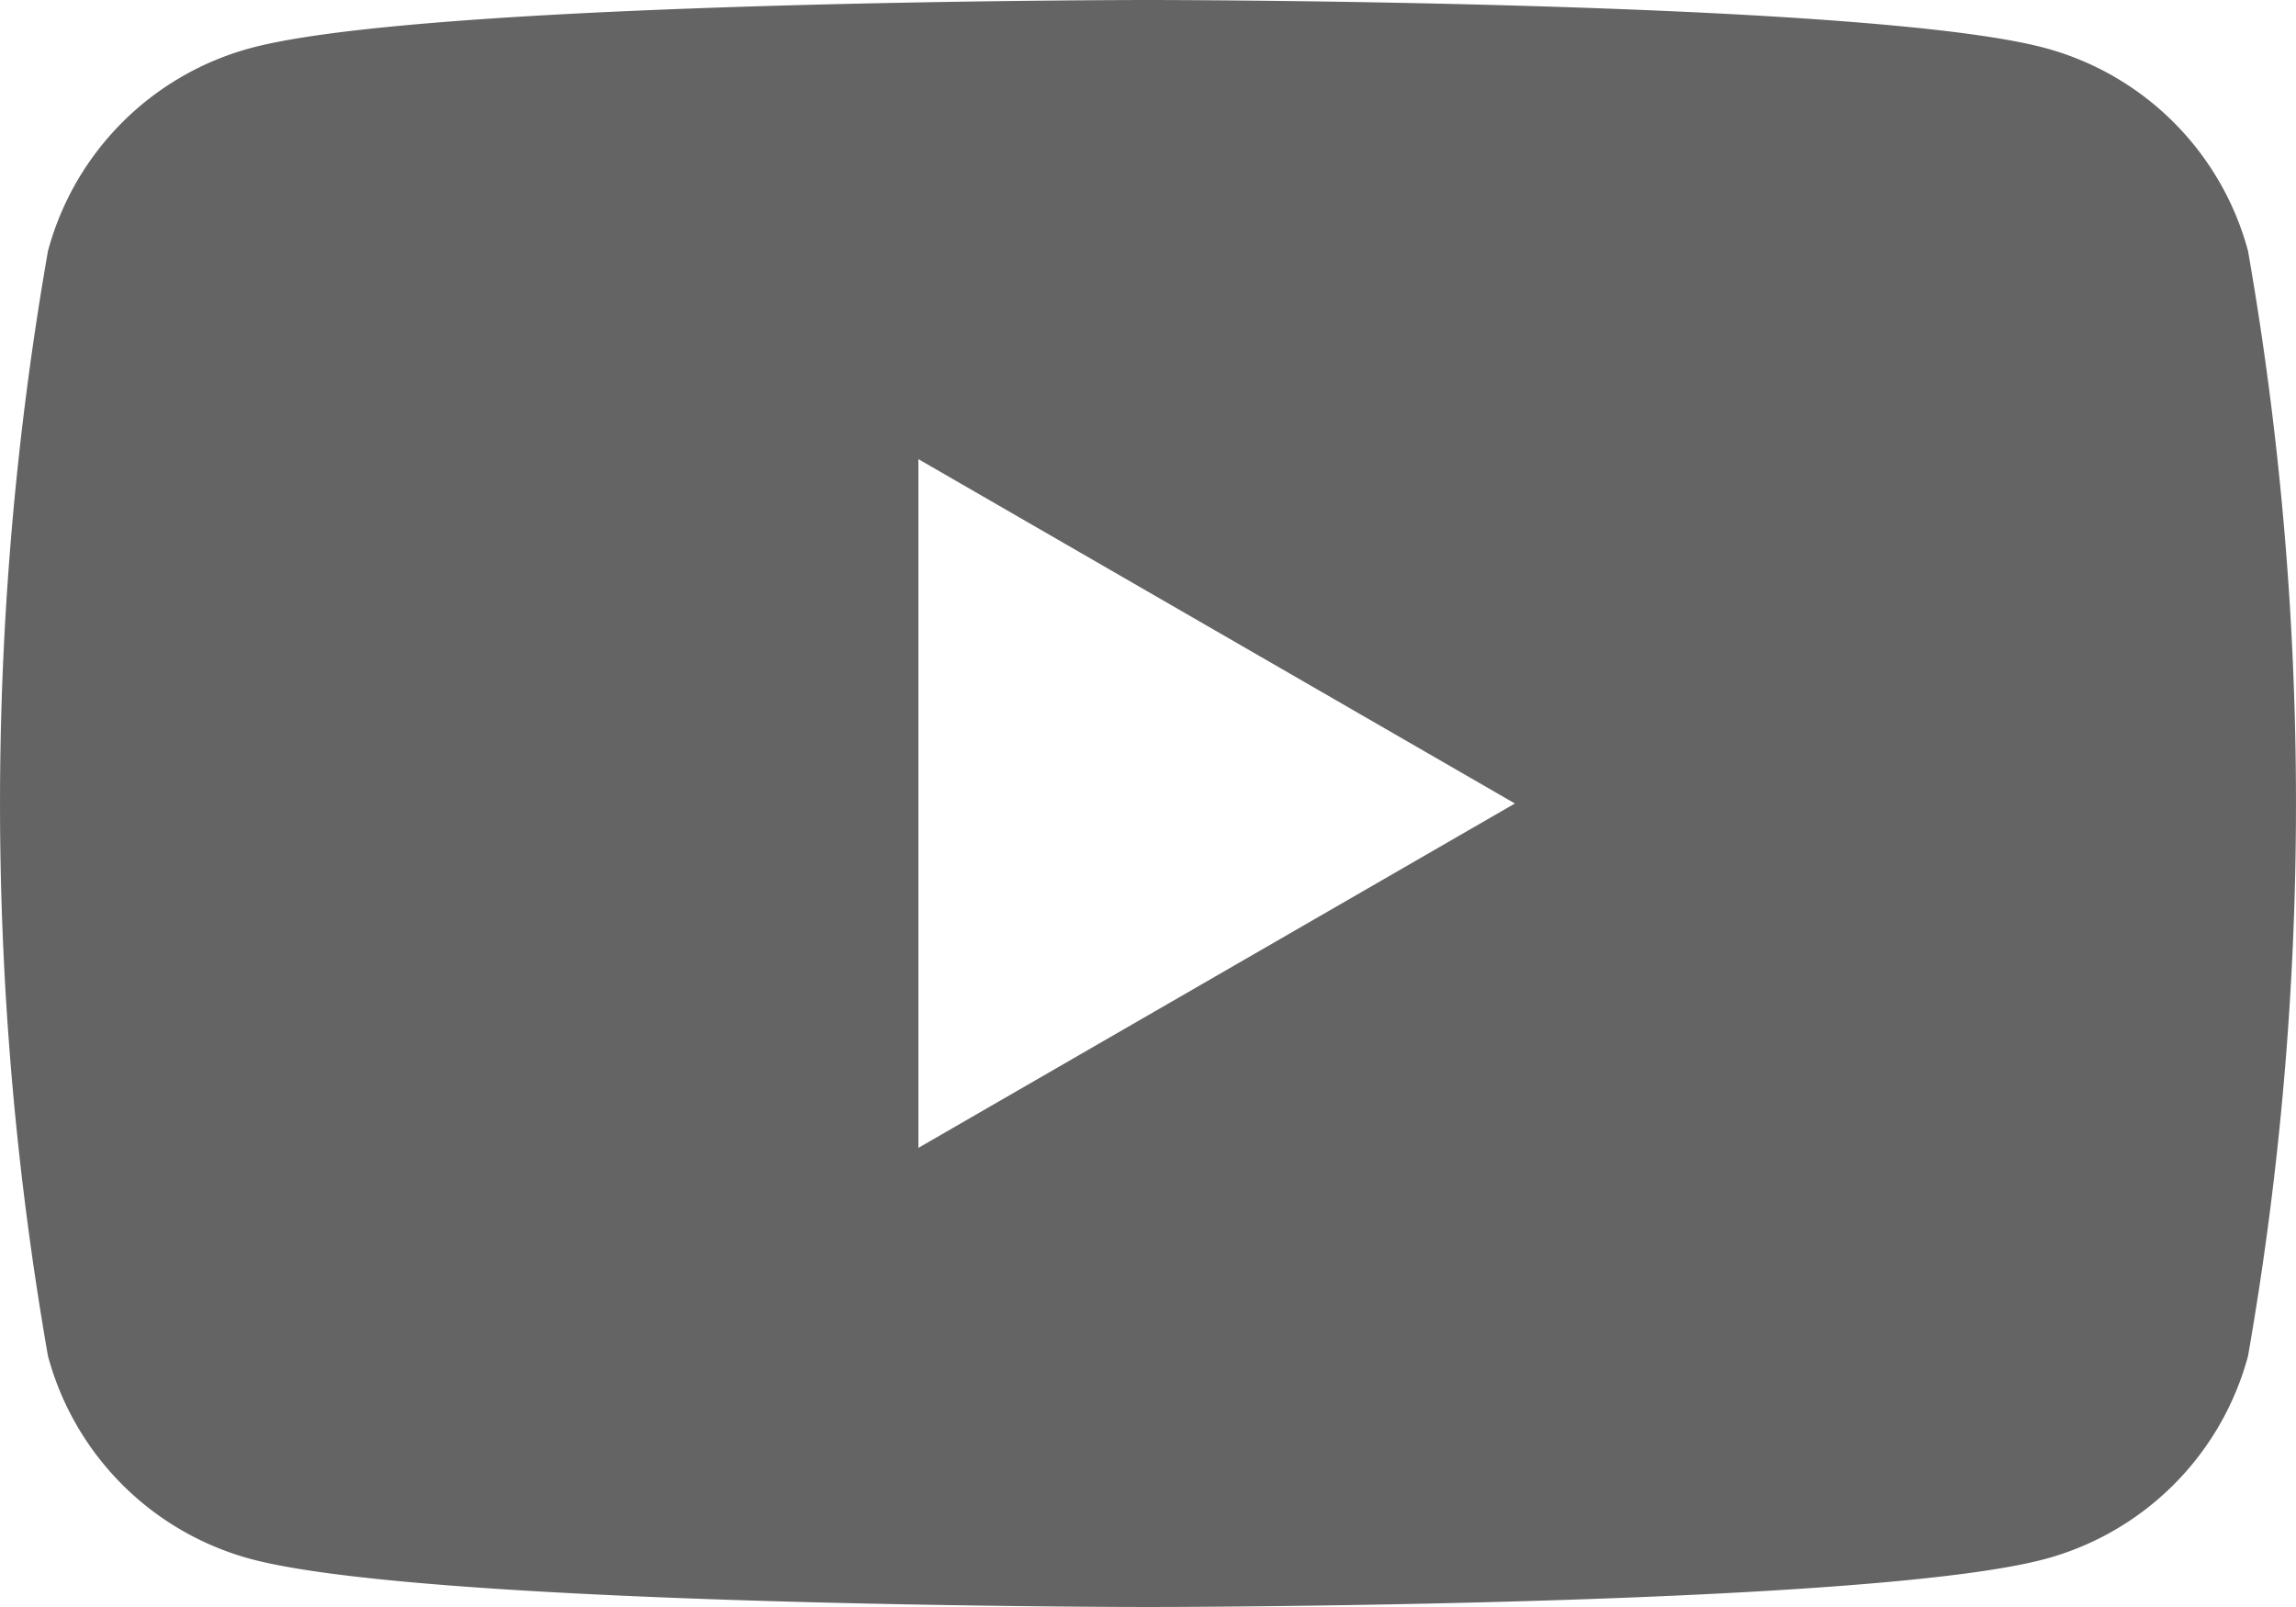 <svg xmlns="http://www.w3.org/2000/svg" width="30" height="21" viewBox="0 0 30 21"><path d="M113.923,88.318a3.757,3.757,0,0,0-2.652-2.652c-2.34-.627-11.721-.627-11.721-.627s-9.381,0-11.721.627a3.757,3.757,0,0,0-2.652,2.652,41.91,41.91,0,0,0,0,14.442,3.757,3.757,0,0,0,2.652,2.652c2.34.627,11.721.627,11.721.627s9.381,0,11.721-.627a3.757,3.757,0,0,0,2.652-2.652,41.91,41.91,0,0,0,0-14.442ZM96.55,100.039v-9l7.794,4.5Z" transform="translate(-84.55 -85.039)" fill="#646464"/></svg>